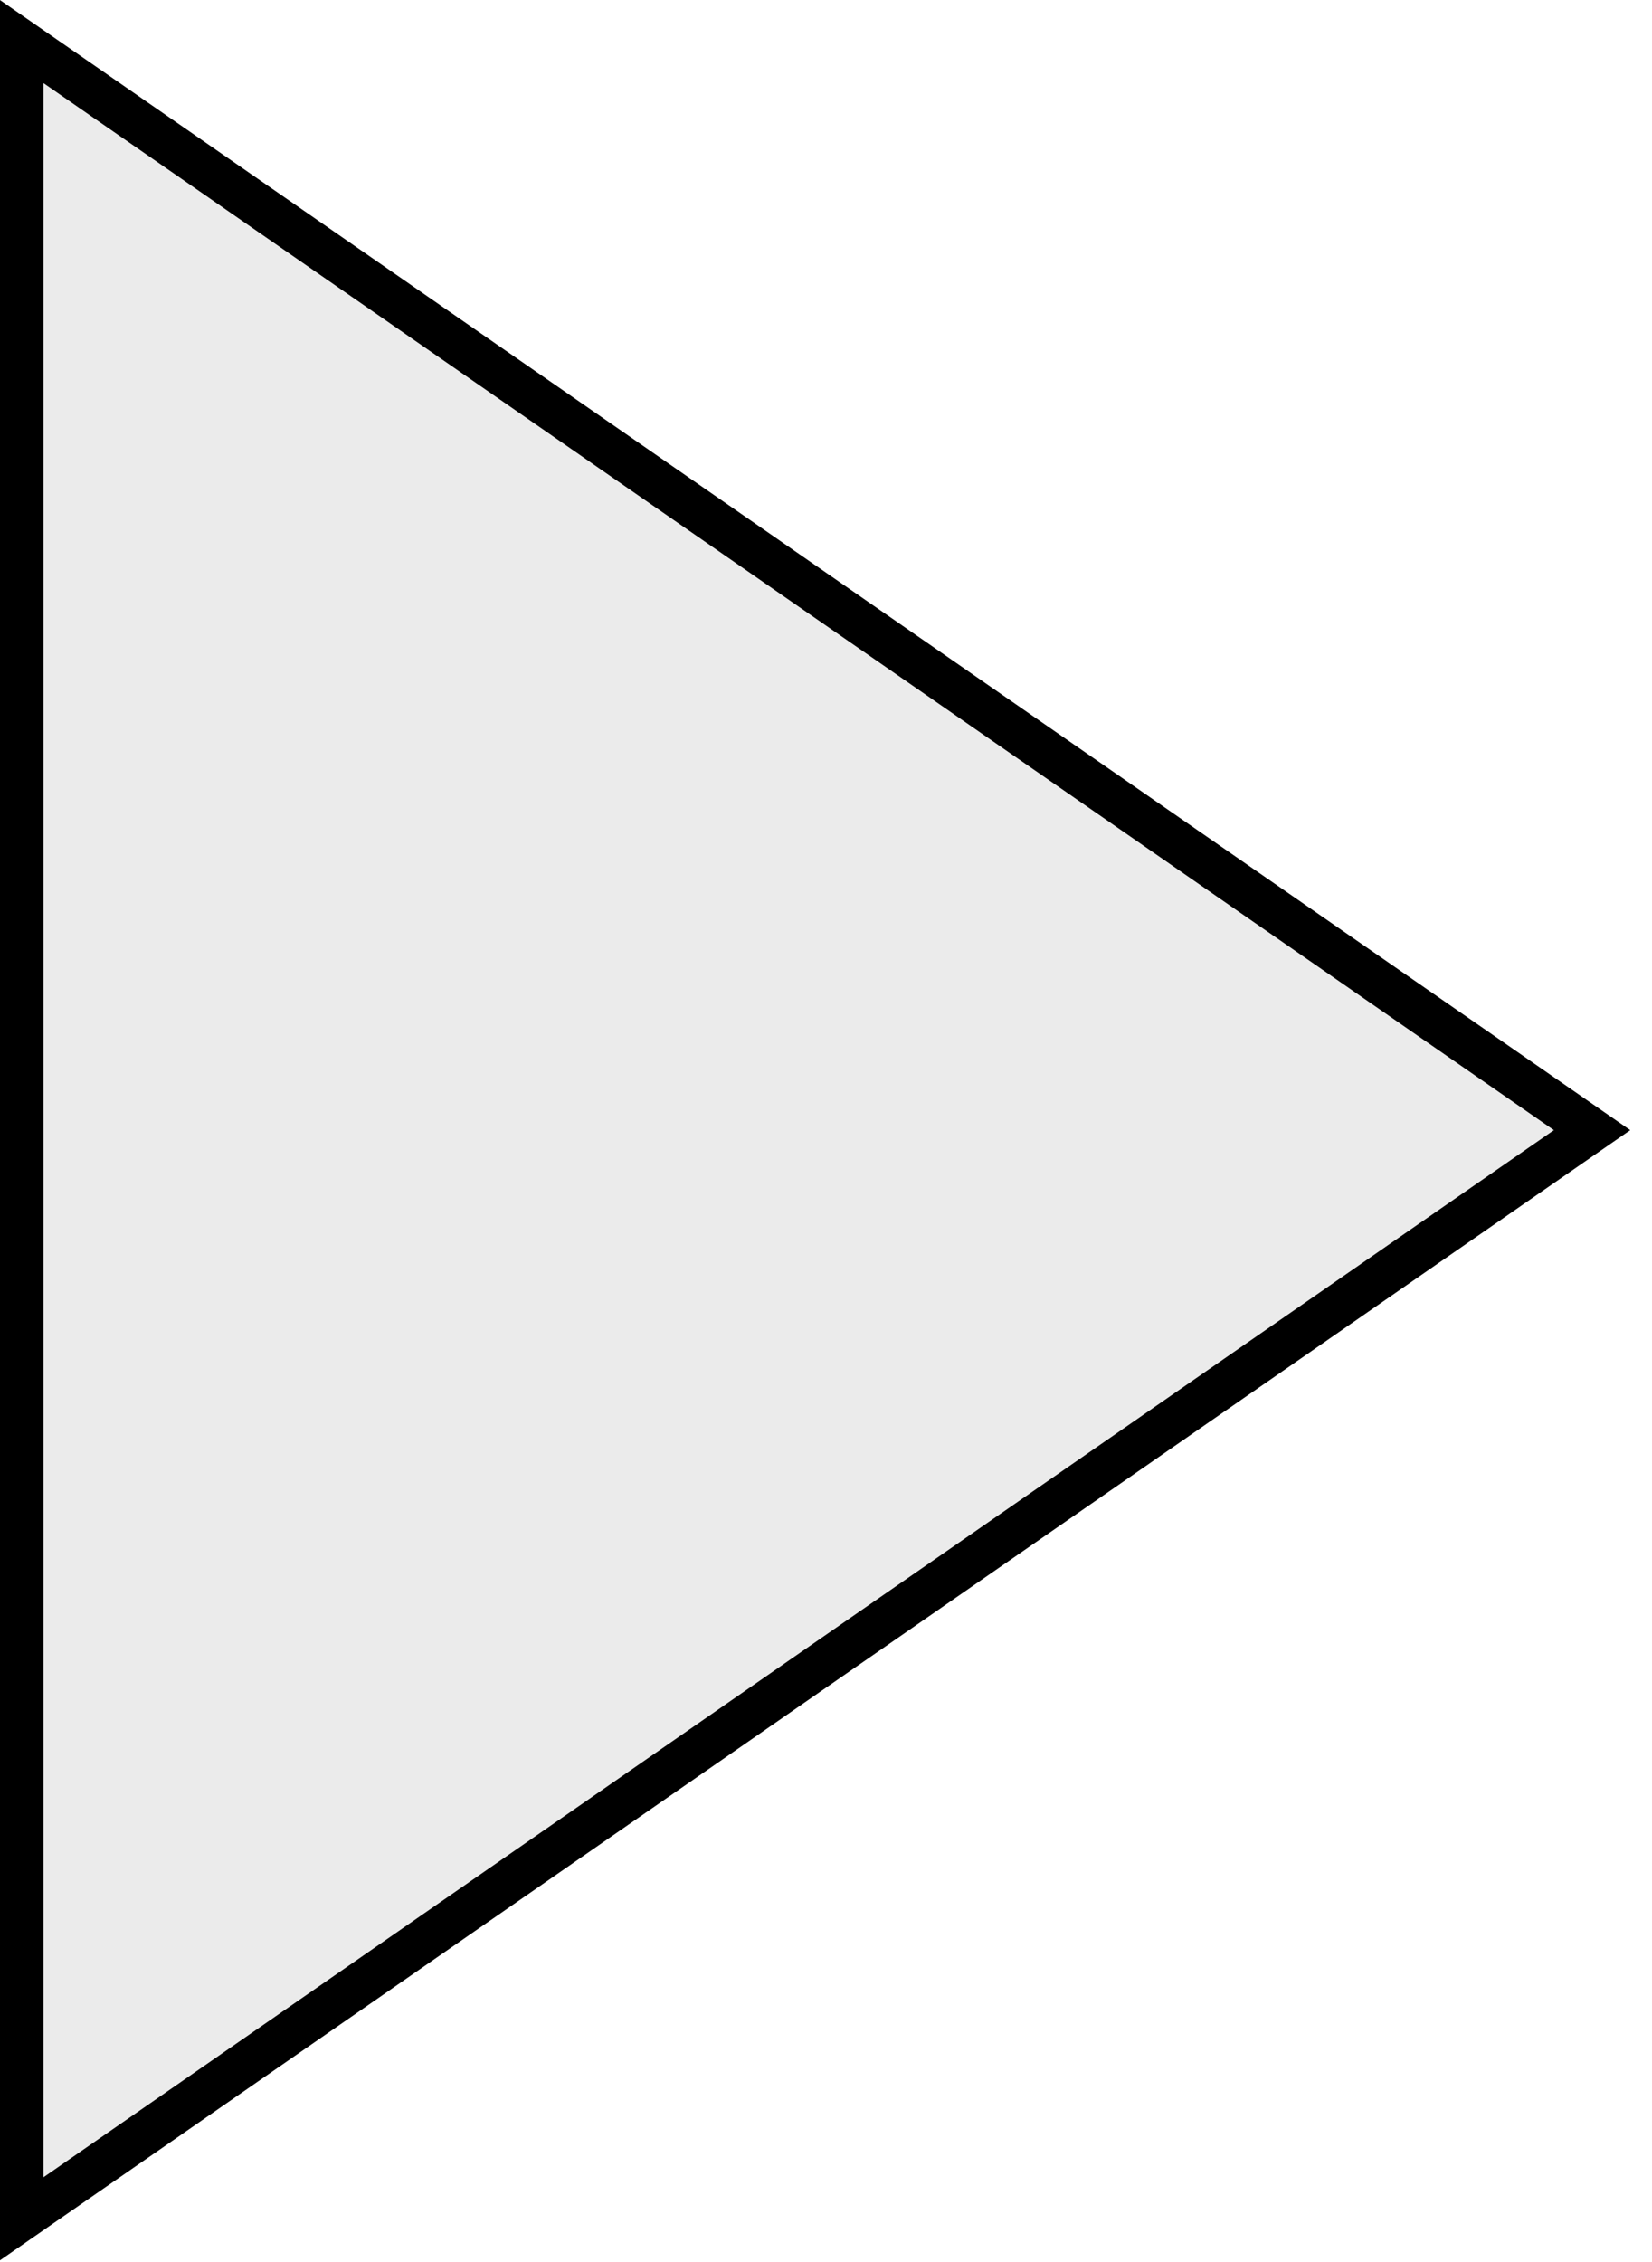 <svg width="19" height="26" viewBox="0 0 19 26" fill="none" xmlns="http://www.w3.org/2000/svg">
<path d="M0.25 25.503V0.478L18.311 12.99L0.25 25.503Z" fill="#D9D9D9" fill-opacity="0.5" stroke="black" stroke-width="0.5"/>
</svg>
